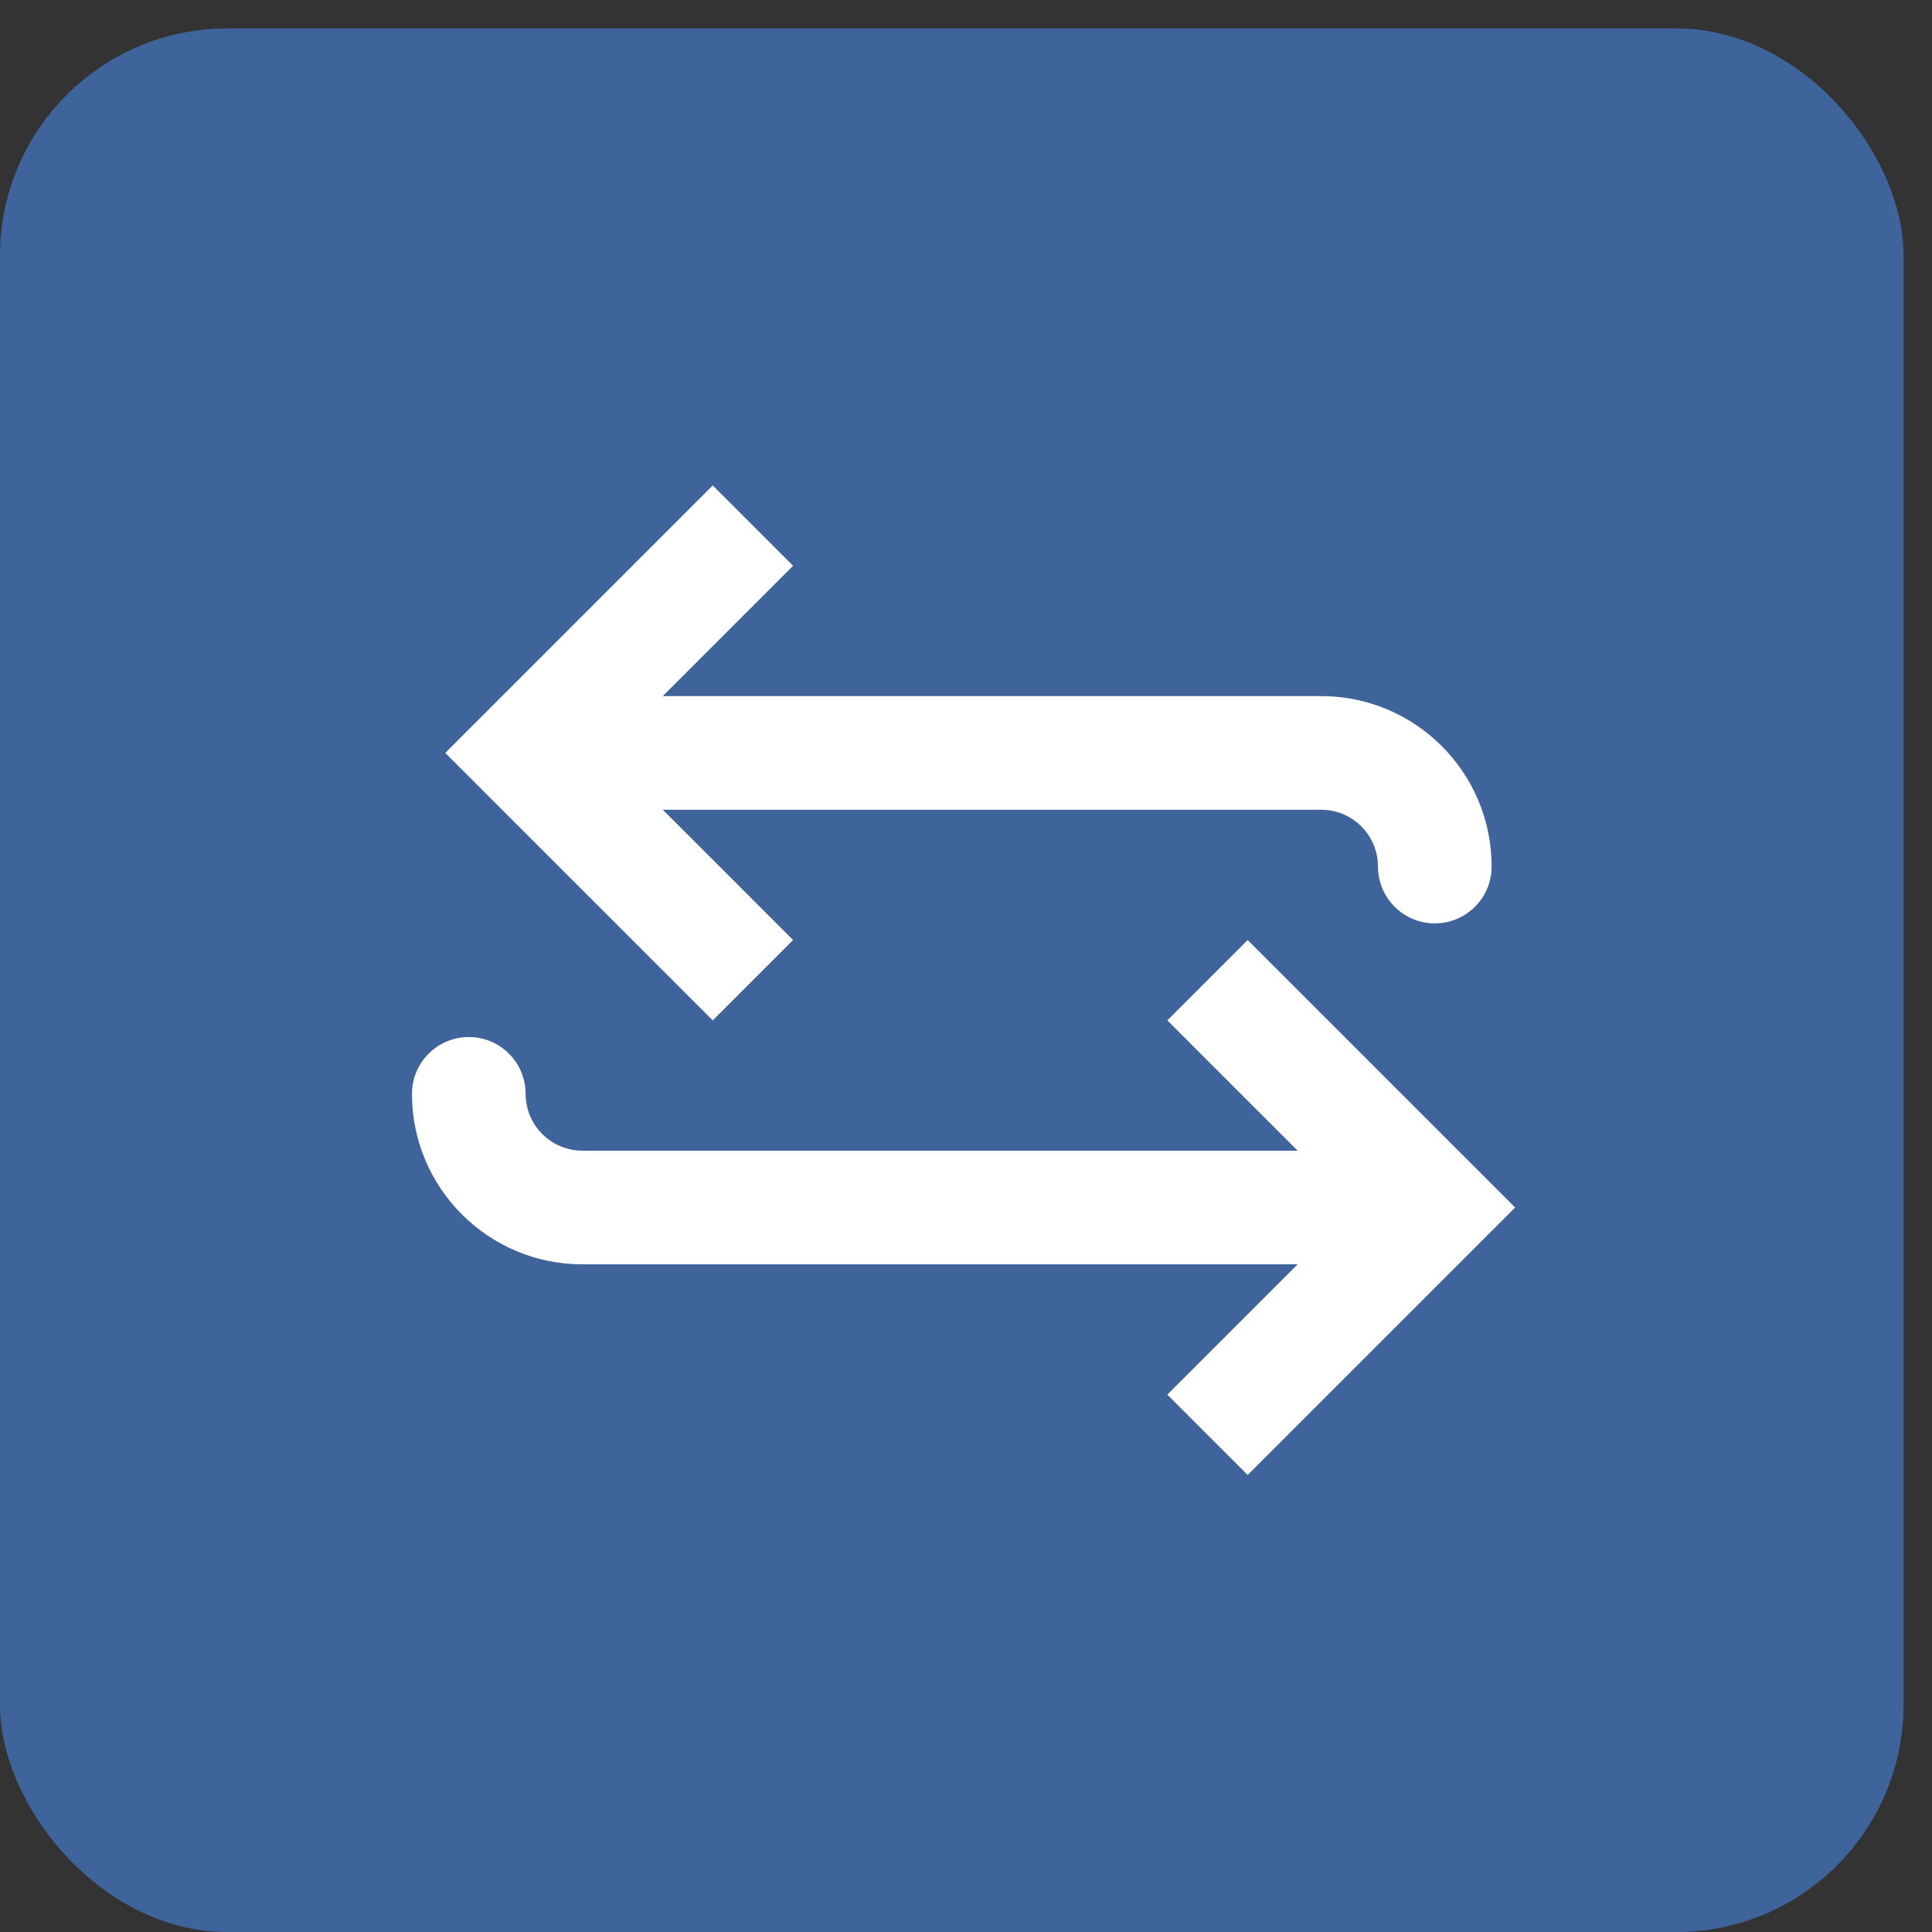 <?xml version="1.0" encoding="UTF-8"?> <svg xmlns="http://www.w3.org/2000/svg" width="34" height="34" viewBox="0 0 34 34" fill="none"><rect x="0" y="0" width="34" height="34" fill="#333333" stroke="none"/><rect y="0.5" width="33.5" height="33.5" rx="4" fill="#3E649B"></rect><path d="M9.25 13.25L8.543 12.543L7.836 13.25L8.543 13.957L9.25 13.25ZM24.25 15.25C24.25 15.802 24.698 16.25 25.25 16.25C25.802 16.25 26.25 15.802 26.25 15.25L25.25 15.25L24.25 15.25ZM13.25 9.25L12.543 8.543L8.543 12.543L9.25 13.25L9.957 13.957L13.957 9.957L13.25 9.25ZM9.25 13.25L8.543 13.957L12.543 17.957L13.25 17.25L13.957 16.543L9.957 12.543L9.25 13.25ZM9.25 13.25L9.25 14.25L23.25 14.25L23.25 13.25L23.25 12.25L9.25 12.25L9.25 13.25ZM23.25 13.25L23.25 14.25C23.802 14.25 24.25 14.698 24.25 15.25L25.25 15.25L26.25 15.25C26.25 13.593 24.907 12.25 23.25 12.25L23.25 13.25Z" fill="white"></path><path d="M25.25 21.25L25.957 20.543L26.664 21.25L25.957 21.957L25.25 21.25ZM10.25 21.25L10.25 22.25L10.25 22.25L10.25 21.25ZM7.25 19.25C7.25 18.698 7.698 18.25 8.25 18.25C8.802 18.25 9.25 18.698 9.25 19.25L8.25 19.25L7.25 19.25ZM21.25 17.25L21.957 16.543L25.957 20.543L25.25 21.25L24.543 21.957L20.543 17.957L21.25 17.25ZM25.25 21.25L25.957 21.957L21.957 25.957L21.25 25.25L20.543 24.543L24.543 20.543L25.25 21.25ZM25.25 21.25L25.25 22.25L10.25 22.25L10.25 21.25L10.25 20.25L25.25 20.25L25.25 21.25ZM10.25 21.25L10.25 22.25C8.593 22.25 7.25 20.907 7.25 19.25L8.25 19.25L9.25 19.25C9.25 19.802 9.698 20.25 10.25 20.25L10.25 21.25Z" fill="white"></path></svg> 